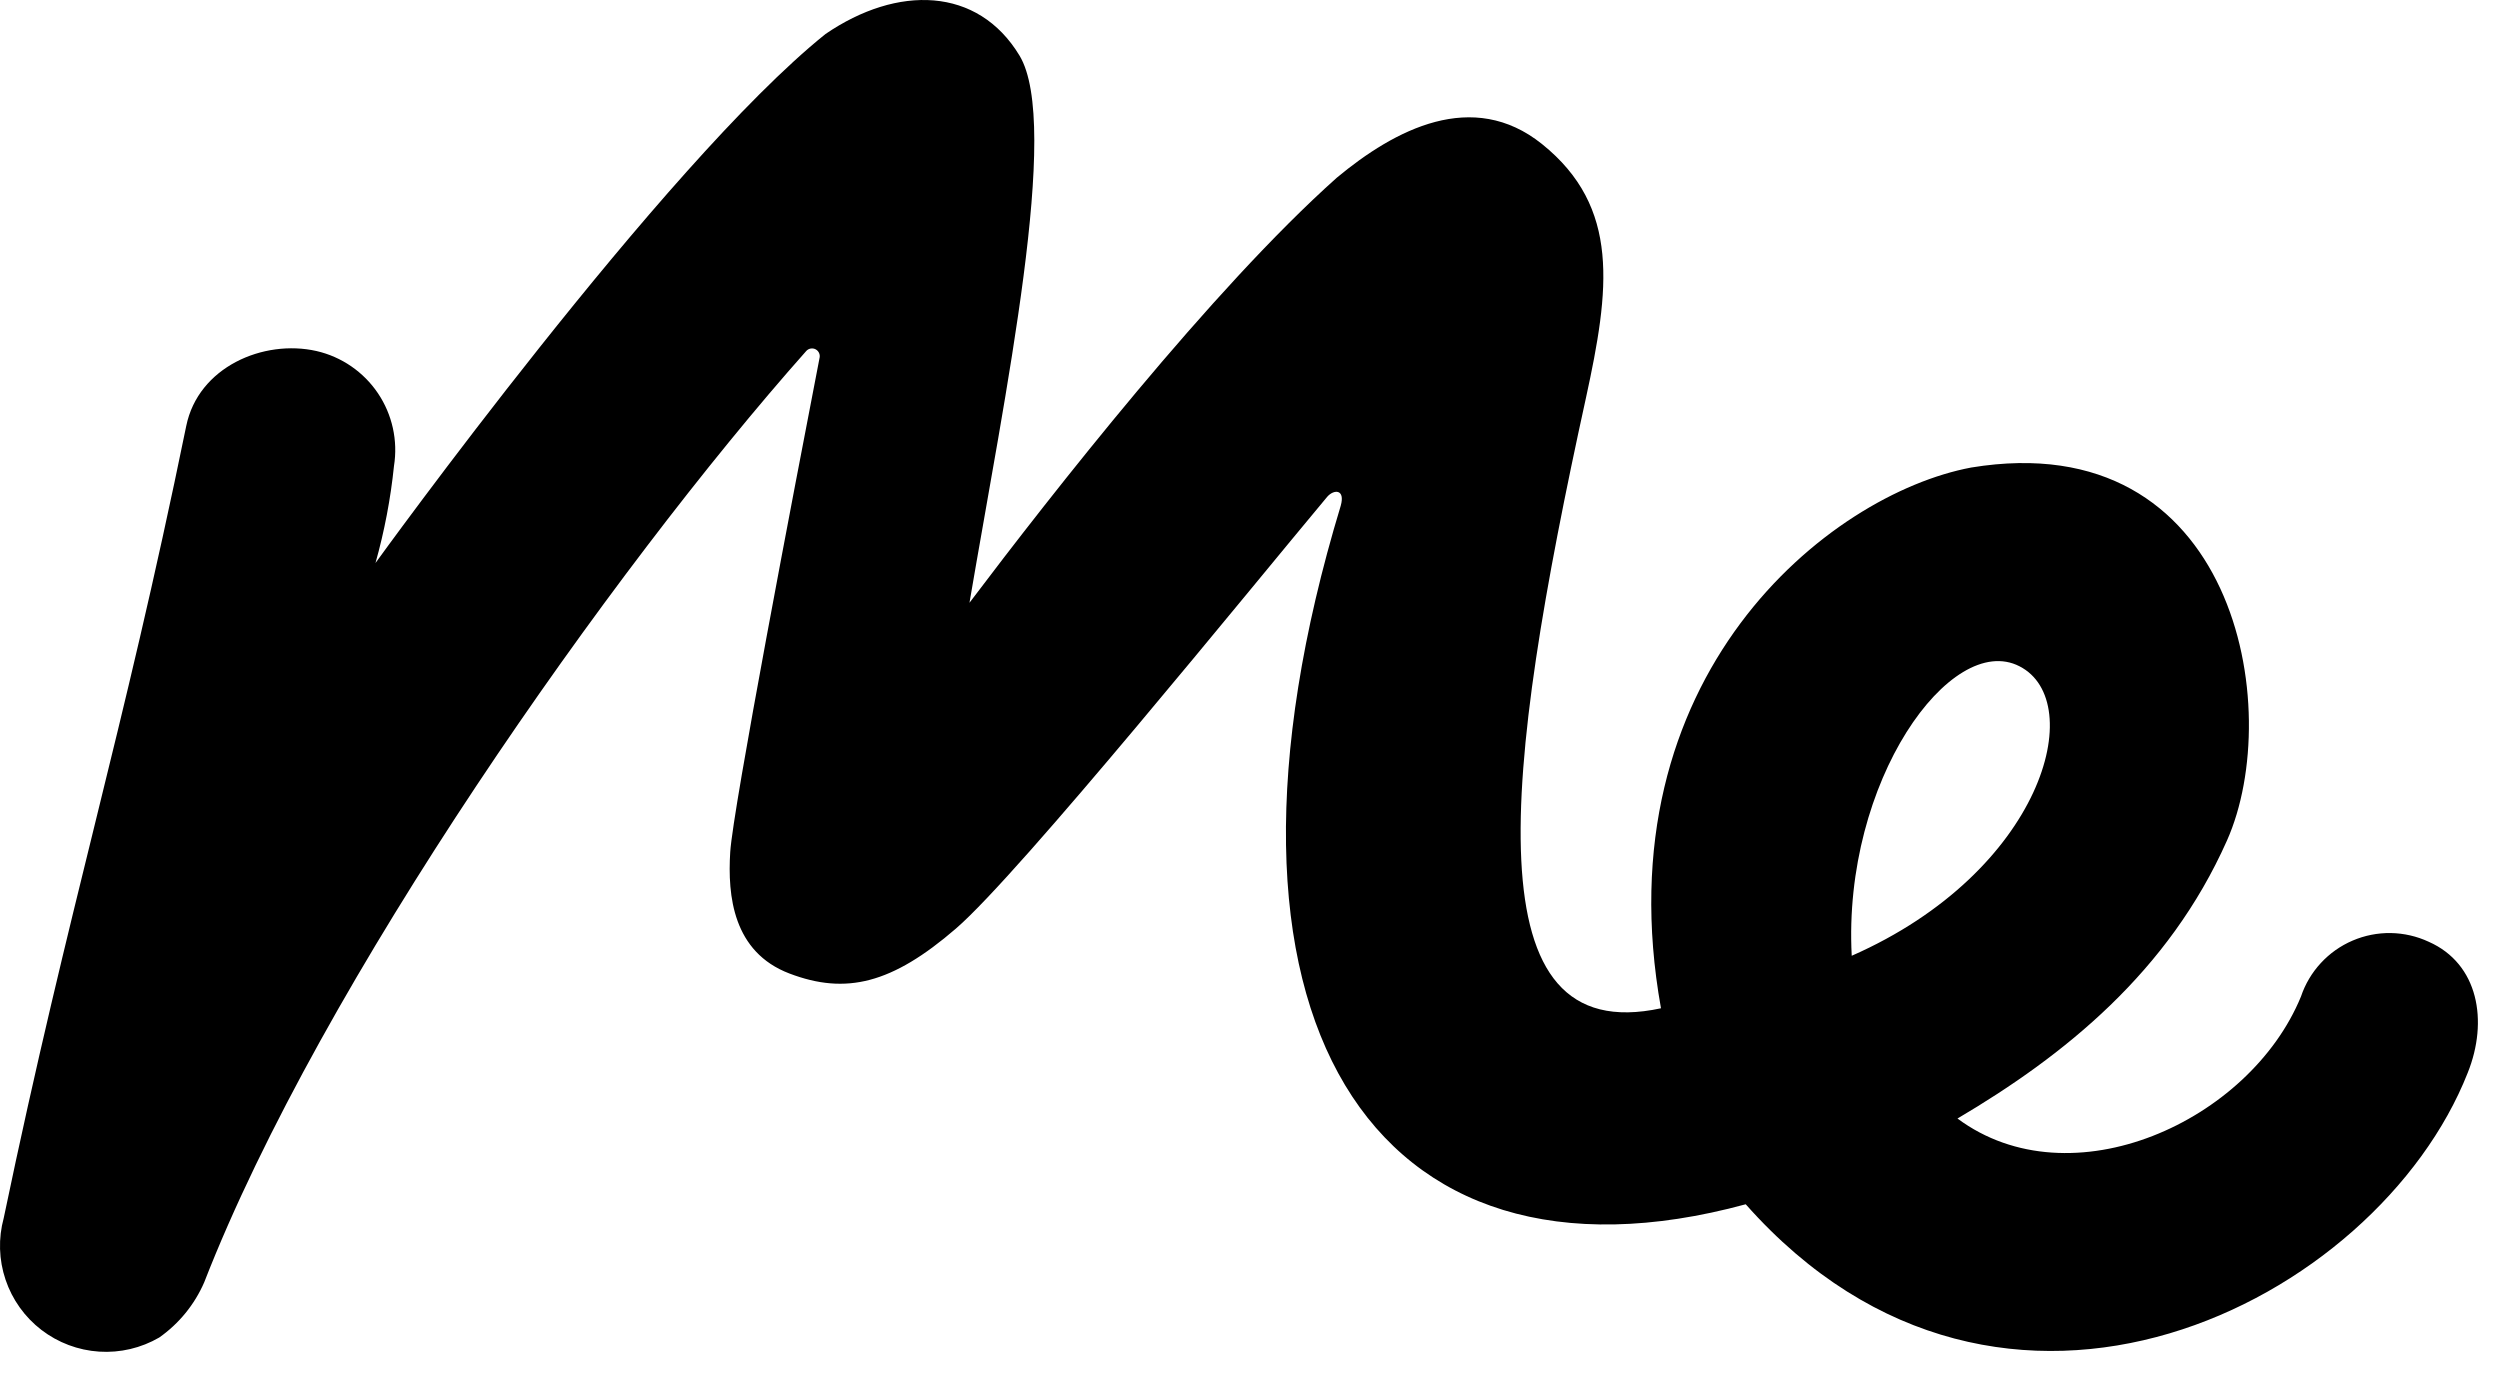 <svg width="100" height="55" viewBox="0 0 100 55" fill="none" xmlns="http://www.w3.org/2000/svg">
<path d="M97.149 37.671C96.673 37.449 96.156 37.331 95.632 37.322C95.107 37.314 94.586 37.417 94.104 37.624C93.622 37.83 93.189 38.136 92.833 38.522C92.477 38.907 92.206 39.364 92.039 39.861C89.989 44.861 82.839 48.111 78.299 44.741C82.569 42.221 86.739 38.881 89.079 33.621C91.419 28.361 89.429 16.961 78.849 18.701C73.149 19.771 64.059 27.051 66.439 40.331C58.859 41.971 60.119 31.051 63.439 15.911C64.379 11.591 64.829 8.291 61.679 5.761C58.909 3.541 55.799 5.171 53.469 7.111C48.469 11.571 42.079 19.741 38.779 24.111C40.209 15.691 42.449 4.981 40.779 2.221C39.109 -0.539 35.899 -0.609 33.019 1.361C26.529 6.571 15.019 22.521 15.019 22.521C15.377 21.251 15.624 19.953 15.759 18.641C15.922 17.624 15.692 16.583 15.117 15.729C14.541 14.875 13.662 14.271 12.659 14.041C10.539 13.561 7.929 14.681 7.449 17.041C4.879 29.591 2.779 36.111 0.149 48.721C-0.072 49.532 -0.047 50.391 0.222 51.188C0.49 51.985 0.99 52.684 1.656 53.196C2.323 53.708 3.127 54.011 3.966 54.065C4.805 54.12 5.642 53.923 6.369 53.501C7.161 52.944 7.784 52.179 8.169 51.291C12.839 39.291 24.469 22.801 32.249 14.041C32.295 13.989 32.358 13.954 32.427 13.942C32.496 13.93 32.568 13.941 32.629 13.975C32.691 14.009 32.739 14.062 32.766 14.127C32.793 14.191 32.798 14.264 32.779 14.331C31.779 19.501 29.319 32.331 29.209 34.081C29.099 35.831 29.319 38.081 31.579 38.941C33.839 39.801 35.679 39.351 38.239 37.141C40.799 34.931 50.019 23.541 53.089 19.871C53.349 19.571 53.819 19.551 53.629 20.231C47.419 40.711 54.899 52.231 69.829 48.171C80.119 59.791 95.099 52.081 98.709 42.911C99.539 40.841 99.139 38.551 97.149 37.671ZM80.779 26.651C83.539 28.061 81.719 34.861 74.069 38.231C73.699 31.241 78.039 25.241 80.779 26.651Z" fill="black"/>
</svg>
